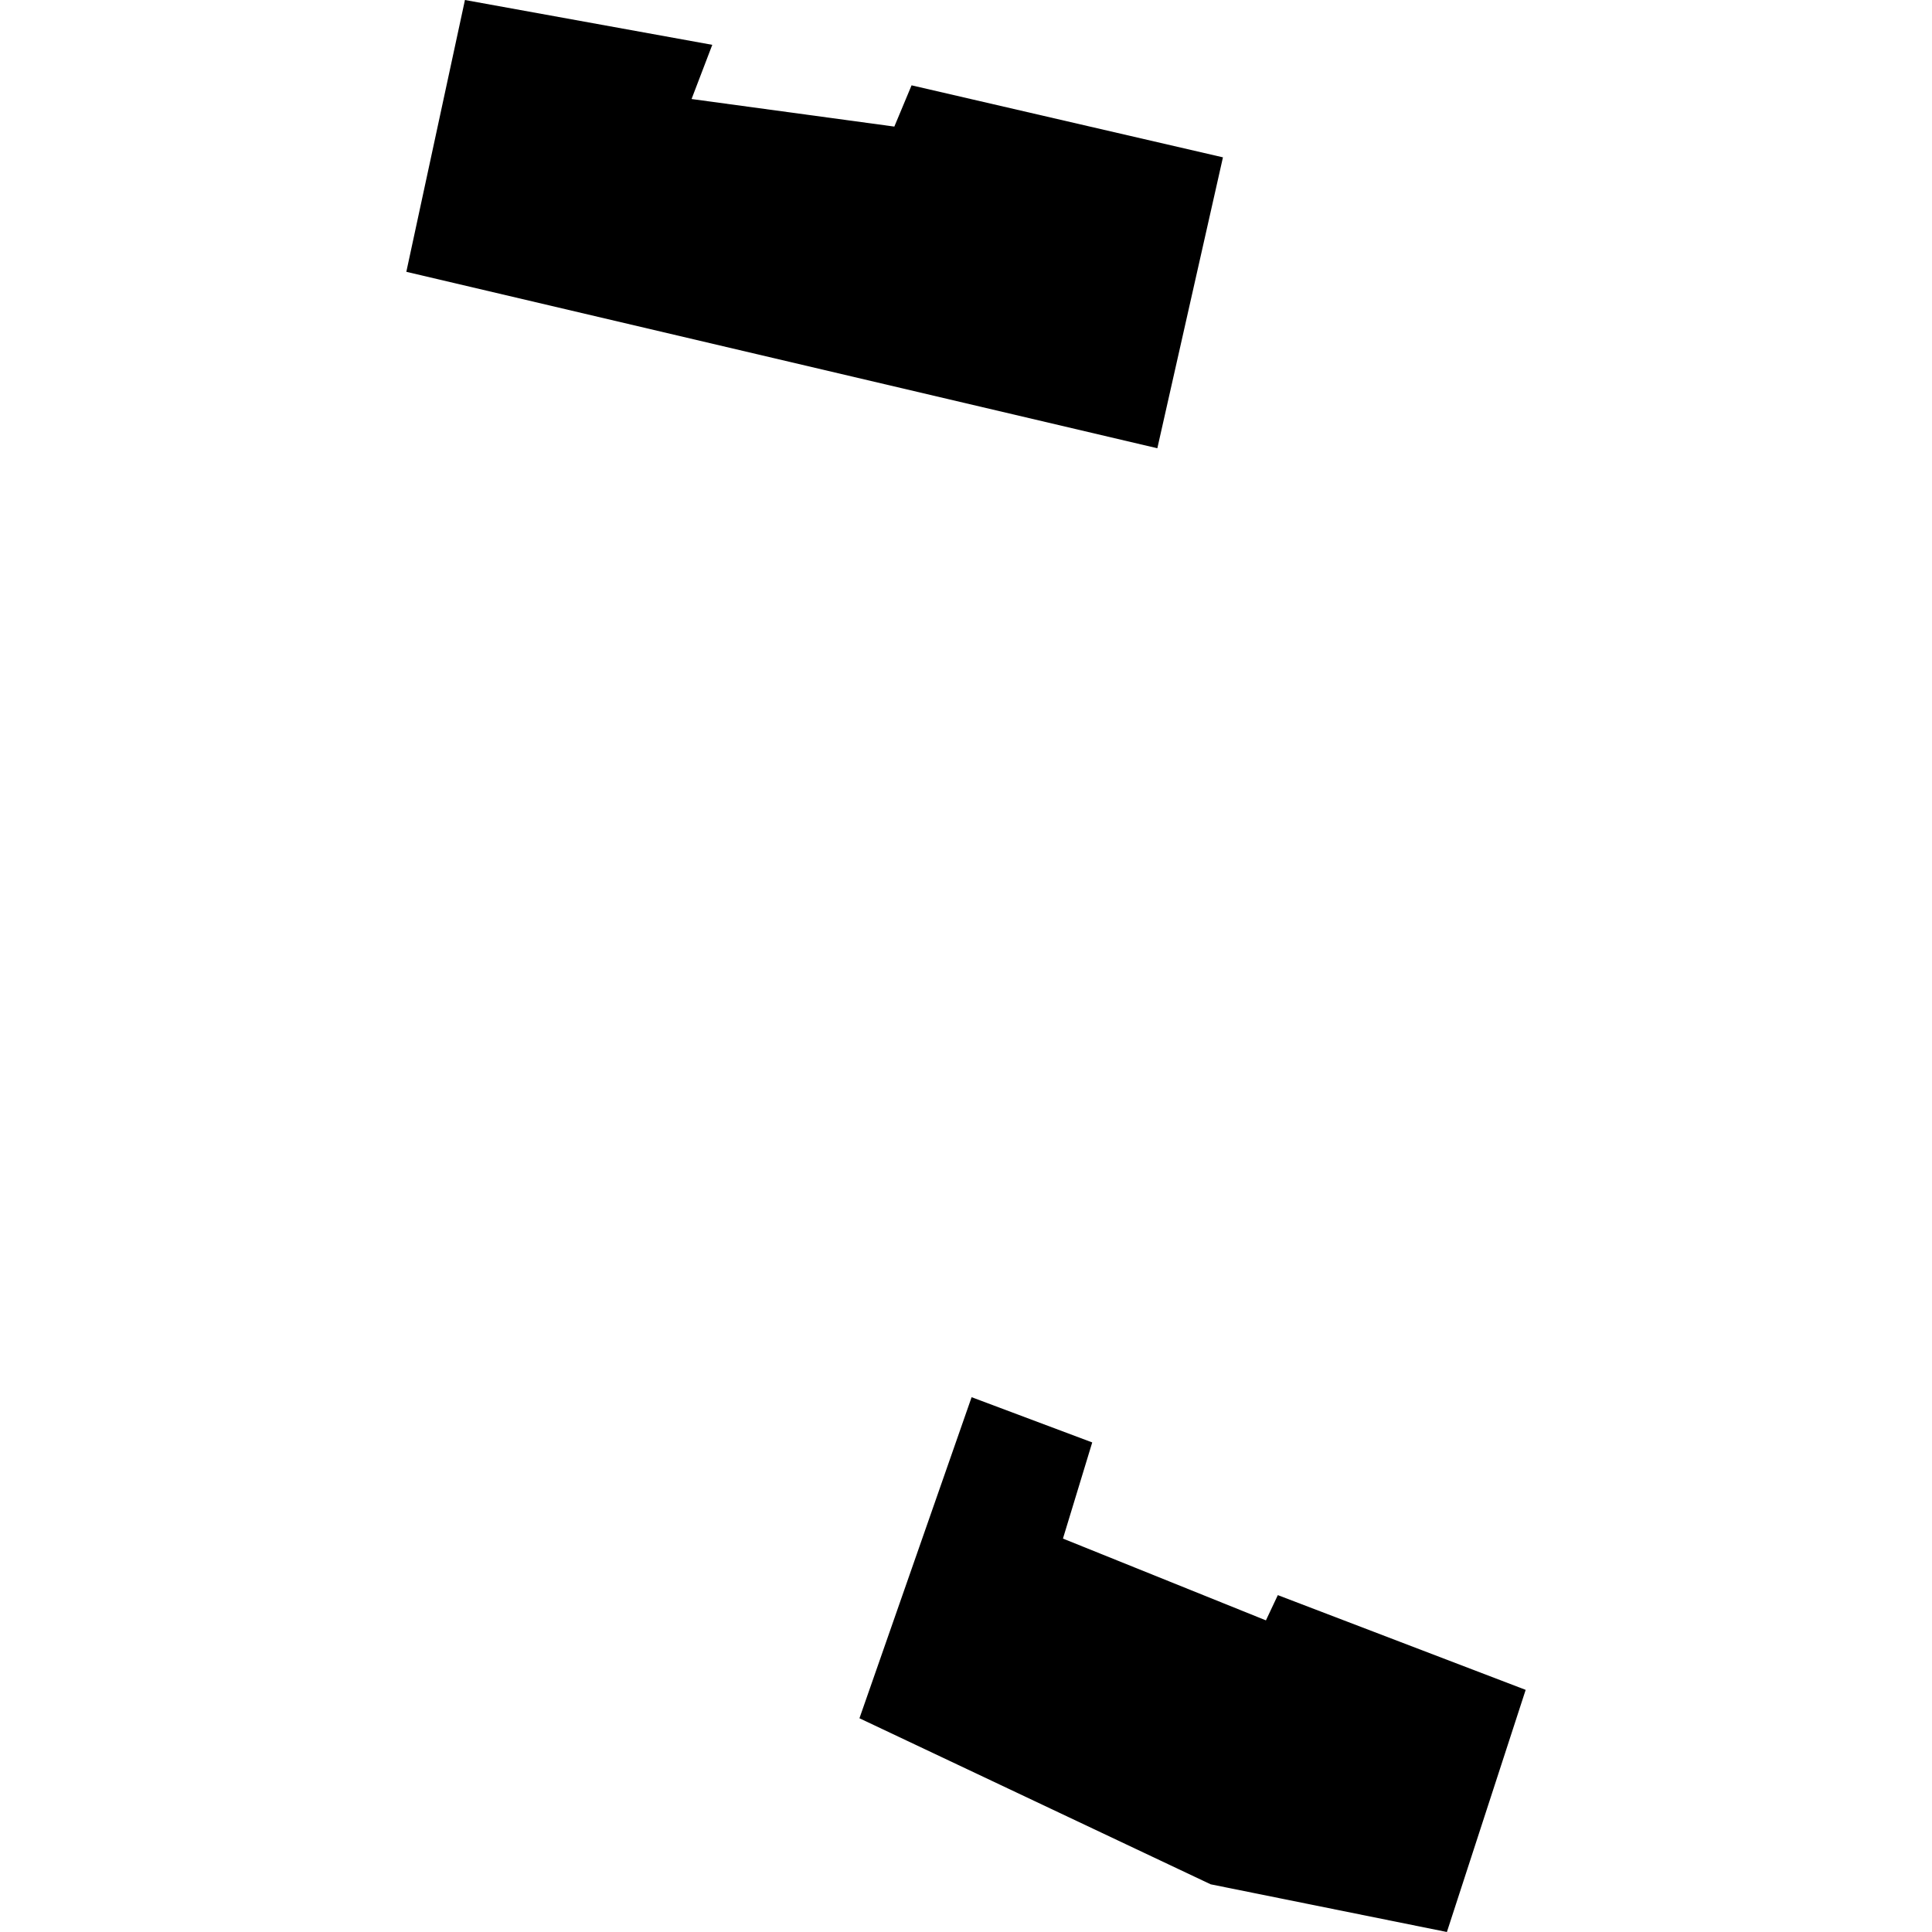 <?xml version="1.0" encoding="utf-8" standalone="no"?>
<!DOCTYPE svg PUBLIC "-//W3C//DTD SVG 1.1//EN"
  "http://www.w3.org/Graphics/SVG/1.1/DTD/svg11.dtd">
<!-- Created with matplotlib (https://matplotlib.org/) -->
<svg height="288pt" version="1.1" viewBox="0 0 288 288" width="288pt" xmlns="http://www.w3.org/2000/svg" xmlns:xlink="http://www.w3.org/1999/xlink">
 <defs>
  <style type="text/css">
*{stroke-linecap:butt;stroke-linejoin:round;}
  </style>
 </defs>
 <g id="figure_1">
  <g id="patch_1">
   <path d="M 0 288 
L 288 288 
L 288 0 
L 0 0 
z
" style="fill:none;opacity:0;"/>
  </g>
  <g id="axes_1">
   <g id="PatchCollection_1">
    <path clip-path="url(#pdf2115db05)" d="M 69.308 0 
L 60.571 40.518 
L 172.523 66.821 
L 182.303 23.455 
L 135.886 12.72 
L 133.317 18.87 
L 103.09 14.761 
L 106.178 6.684 
L 69.308 0 
"/>
    <path clip-path="url(#pdf2115db05)" d="M 128.117 256.138 
L 144.836 208.277 
L 162.817 215.021 
L 158.452 229.353 
L 188.71 241.545 
L 190.483 237.782 
L 227.429 251.905 
L 215.686 288 
L 180.474 280.891 
L 128.117 256.138 
"/>
   </g>
  </g>
 </g>
 <defs>
  <clipPath id="pdf2115db05">
   <rect height="288" width="166.857" x="60.571" y="0"/>
  </clipPath>
 </defs>
</svg>
